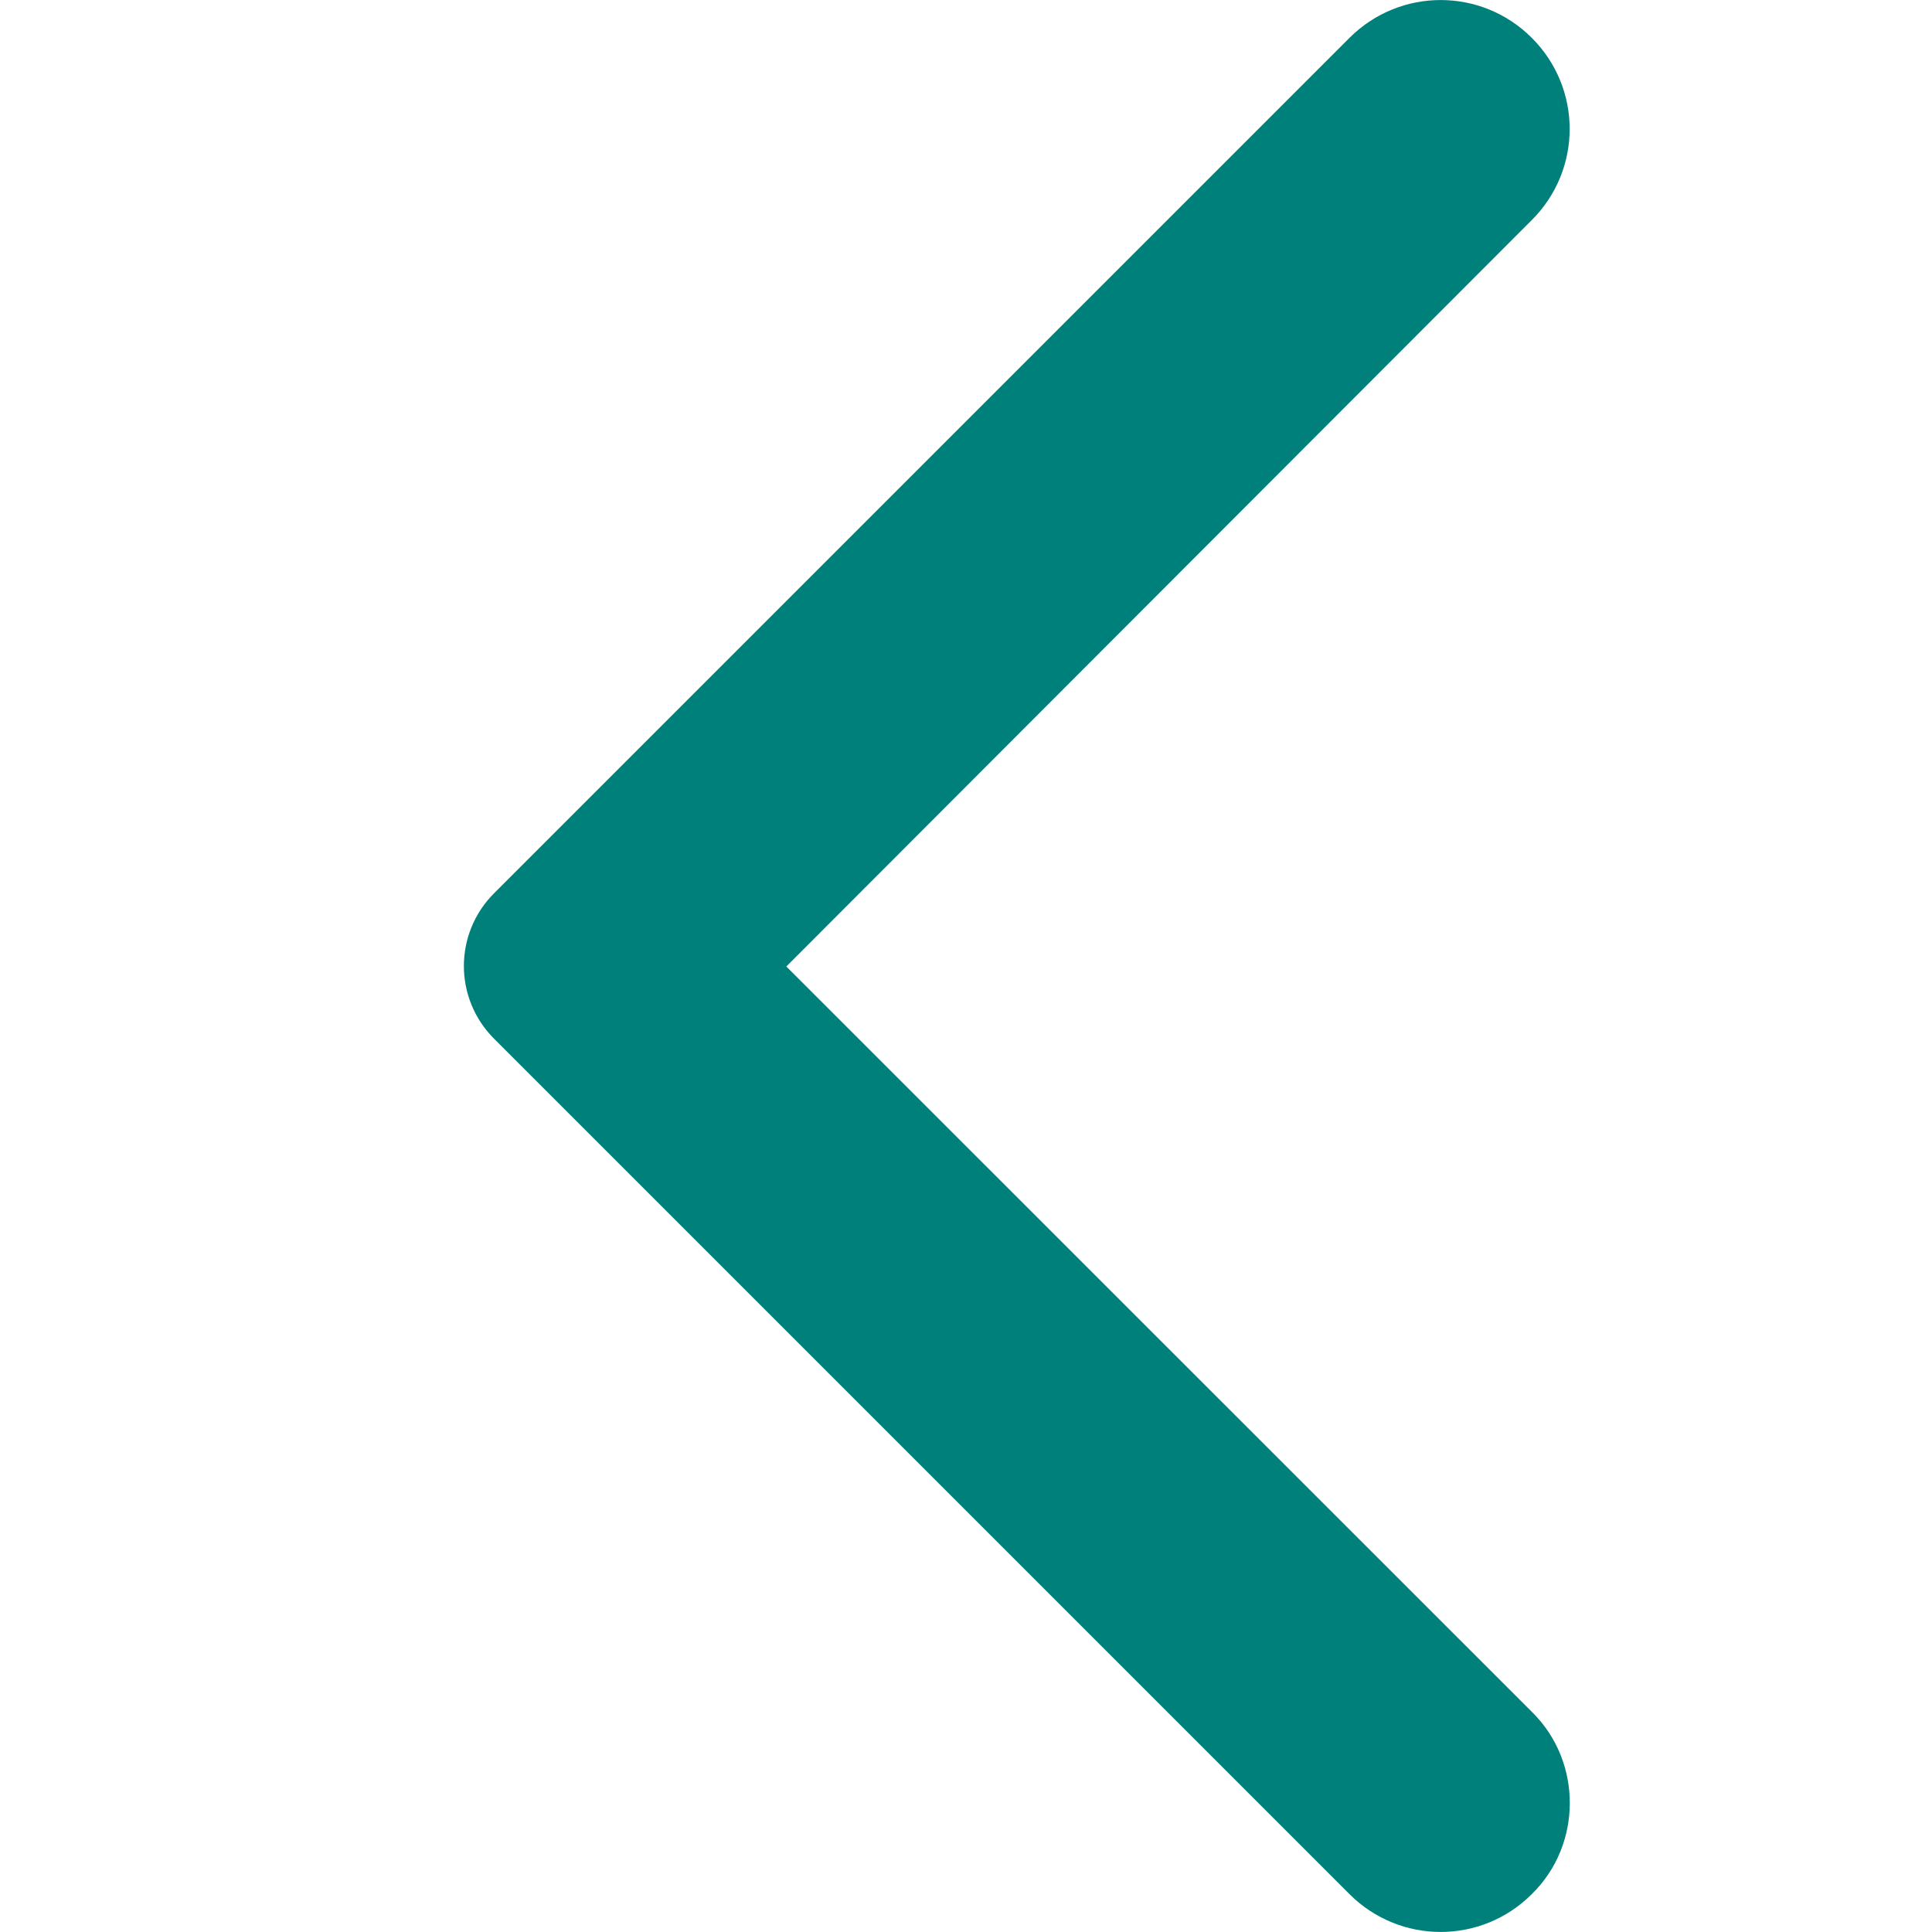 <svg width="12" height="12" viewBox="0 0 12 12" fill="none" xmlns="http://www.w3.org/2000/svg">
<path d="M9.514 11.765C9.201 12.078 8.696 12.078 8.382 11.765L3.068 6.451C2.819 6.201 2.819 5.799 3.068 5.549L8.382 0.235C8.696 -0.078 9.201 -0.078 9.514 0.235C9.828 0.548 9.828 1.054 9.514 1.367L4.884 6.003L9.521 10.639C9.828 10.946 9.828 11.458 9.514 11.765Z" fill="#00807B"/>
</svg>
